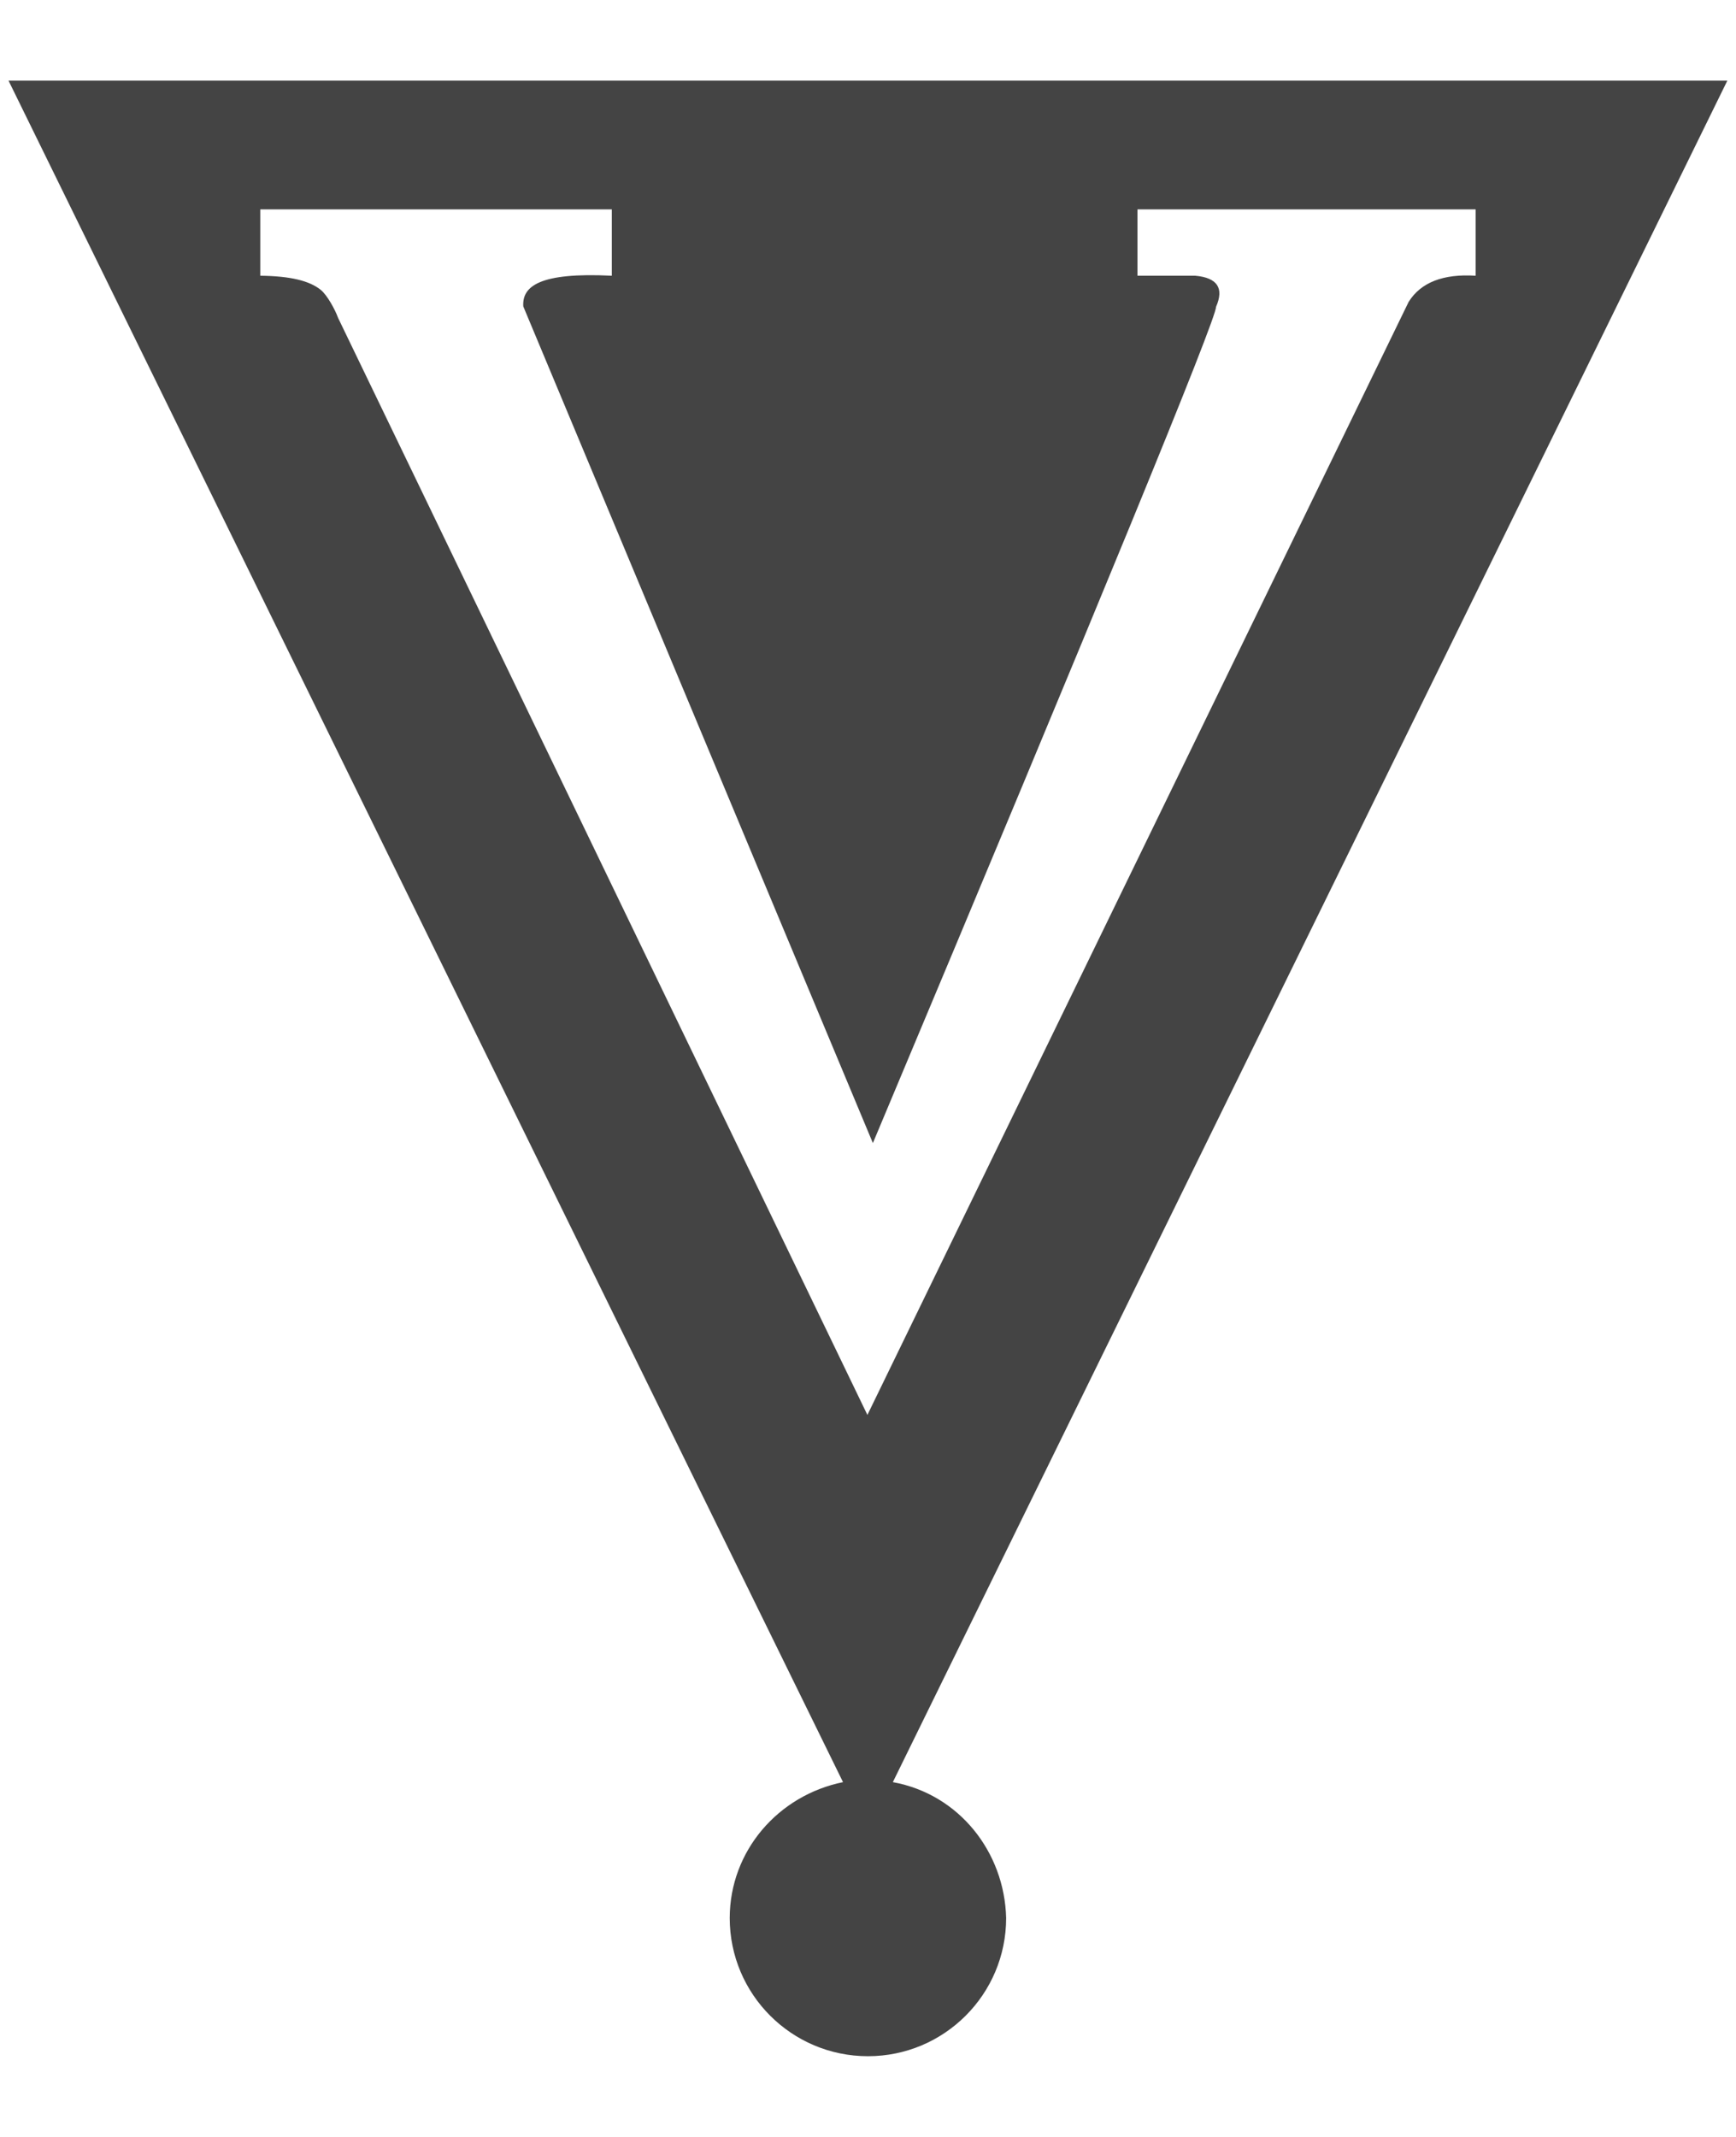 <svg viewBox="0 0 26 32" height="32" width="26" xmlns="http://www.w3.org/2000/svg" version="1.1">
<title>vis</title>
<path d="M25.87 1.208l-12.498 25.479c0.99 0.179 1.672 1.044 1.697 2.034 0 1.143-0.927 2.070-2.070 2.070s-2.070-0.927-2.070-2.070c0.002-1.005 0.726-1.836 1.697-2.034l-12.498-25.479h25.74zM9.164 3.135h-5.266v0.994c0.456 0.005 0.738 0.077 0.905 0.211 0.099 0.080 0.218 0.301 0.26 0.419l7.928 16.429 8.106-16.667q0.274-0.438 1.004-0.392v-0.994h-5.065v0.994q1.196 0 0.867 0 0.493 0.045 0.31 0.465 0 0.283-5.14 12.523l-5.236-12.529c-0.019-0.3 0.242-0.513 1.326-0.459v-0.994z" fill="#444"></path>
</svg>

